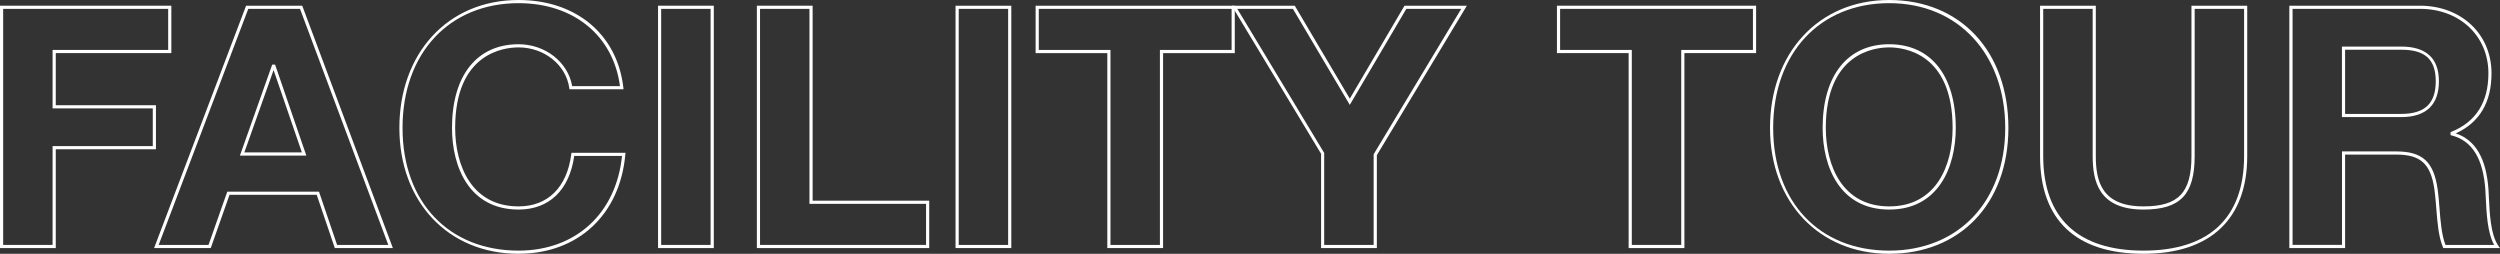 <?xml version="1.0" encoding="UTF-8"?> <svg xmlns="http://www.w3.org/2000/svg" id="Layer_1" data-name="Layer 1" viewBox="0 0 789.05 80.1"><rect x="0" y="0" width="789.05" height="80.1" fill="#333333" stroke="none"/><defs><style> .cls-1 { fill: #fff; } </style></defs><path class="cls-1" d="M17.6,78.3H0V1.8h54.08v14.96H17.6v16.45h31.62v13.9h-31.62v31.19ZM1,77.3h15.6v-31.19h31.62v-11.9h-31.62V15.76h36.48V2.8H1v74.5Z"></path><path class="cls-1" d="M123.99,78.3h-18.32l-5.71-16.81h-27.52l-5.92,16.81h-17.89L77.67,1.8h17.72l.12.32,28.49,76.18ZM106.39,77.3h16.16L94.69,2.8h-16.33l-28.28,74.5h15.73l5.92-16.81h28.95l5.71,16.81ZM96.69,49.11h-20.97l10.19-28.71h.92l9.86,28.71ZM77.13,48.11h18.15l-8.93-25.99-9.23,25.99Z"></path><path class="cls-1" d="M163.67,80.1c-22.15,0-37.62-16.34-37.62-39.73S141.17,0,163.67,0c18.16,0,31.13,10.84,33.07,27.62l.06.56h-17.07l-.06-.43c-1.03-7.29-7.91-12.79-16-12.79-4.7,0-20.01,1.83-20.01,25.41,0,11.98,5.26,24.77,20.01,24.77,9.24,0,15.3-6.01,16.63-16.48l.06-.44h17.06l-.05.54c-1.71,19.03-14.94,31.33-33.7,31.33ZM163.67,1c-21.9,0-36.62,15.82-36.62,39.37s14.71,38.73,36.62,38.73c18.03,0,30.79-11.71,32.65-29.88h-15.08c-1.52,10.76-7.9,16.92-17.57,16.92-15.49,0-21.01-13.31-21.01-25.77,0-16.54,7.86-26.41,21.01-26.41,8.43,0,15.62,5.65,16.92,13.22h15.08c-2.09-15.92-14.59-26.18-32-26.18Z"></path><path class="cls-1" d="M225.29,78.3h-17.6V1.8h17.6v76.5ZM208.68,77.3h15.6V2.8h-15.6v74.5Z"></path><path class="cls-1" d="M293.28,78.3h-54.4V1.8h17.6v61.54h36.8v14.96ZM239.88,77.3h52.4v-12.96h-36.8V2.8h-15.6v74.5Z"></path><path class="cls-1" d="M319.19,78.3h-17.6V1.8h17.6v76.5ZM302.59,77.3h15.6V2.8h-15.6v74.5Z"></path><path class="cls-1" d="M367.09,78.3h-17.6V16.76h-22.63V1.8h62.86v14.96h-22.63v61.54ZM350.49,77.3h15.6V15.76h22.63V2.8h-60.86v12.96h22.63v61.54Z"></path><path class="cls-1" d="M434.56,78.3h-17.6v-29.76L388.76,1.8h19.89l17.37,29.34,17.27-29.34h19.68l-28.41,47.17v29.33ZM417.95,77.3h15.6v-28.61l.07-.12,27.57-45.77h-17.33l-17.84,30.3-17.95-30.3h-17.55l27.42,45.47v29.04Z"></path><path class="cls-1" d="M531.63,78.3h-17.6V16.76h-22.63V1.8h62.86v14.96h-22.63v61.54ZM515.03,77.3h15.6V15.76h22.63V2.8h-60.86v12.96h22.63v61.54Z"></path><path class="cls-1" d="M596.27,80.1c-22.15,0-37.62-16.34-37.62-39.73S573.77,0,596.27,0s37.62,16.22,37.62,40.37-15.47,39.73-37.62,39.73ZM596.27,1c-21.9,0-36.62,15.82-36.62,39.37s14.71,38.73,36.62,38.73,36.62-15.56,36.62-38.73-14.71-39.37-36.62-39.37ZM596.27,66.14c-15.49,0-21.01-13.31-21.01-25.77,0-16.54,7.86-26.41,21.01-26.41s21.01,9.87,21.01,26.41c0,12.46-5.52,25.77-21.01,25.77ZM596.27,14.96c-4.7,0-20.01,1.83-20.01,25.41,0,11.98,5.26,24.77,20.01,24.77s20.01-12.8,20.01-24.77c0-23.58-15.32-25.41-20.01-25.41Z"></path><path class="cls-1" d="M676.53,80.1c-21.36,0-32.65-10.67-32.65-30.85V1.8h17.6v47.45c0,7.86,1.79,15.89,15.04,15.89,11.04,0,15.15-4.31,15.15-15.89V1.8h17.6v47.45c0,19.89-11.63,30.85-32.75,30.85ZM644.88,2.8v46.45c0,19.53,10.94,29.85,31.65,29.85s31.75-10.32,31.75-29.85V2.8h-15.6v46.45c0,12.15-4.53,16.89-16.15,16.89-14.22,0-16.04-9.03-16.04-16.89V2.8h-15.6Z"></path><path class="cls-1" d="M789.05,78.3h-17.89l-.13-.31c-1.39-3.29-1.74-7.78-2.08-12.12-.16-2.04-.33-4.15-.6-6.09-1.19-8.11-4.35-10.99-12.09-10.99h-16.1v29.5h-17.6V1.8h41.21c13.09,0,22.6,8.97,22.6,21.33,0,9.18-3.79,15.55-11.27,18.97,6.26,2.11,9.64,7.95,10.32,17.8.05.75.09,1.61.13,2.54.23,4.91.54,11.64,2.95,15.08l.55.79ZM771.83,77.3h15.37c-2.13-3.82-2.42-10.13-2.64-14.82-.04-.92-.08-1.77-.13-2.52-.69-9.9-4.16-15.53-10.62-17.21l-.37-.1v-.94l.31-.13c7.72-3.13,11.64-9.34,11.64-18.46,0-11.78-9.08-20.33-21.6-20.33h-40.21v74.5h15.6v-29.5h17.1c8.27,0,11.81,3.21,13.08,11.85.28,1.97.44,4.09.6,6.15.32,4.12.66,8.38,1.88,11.5ZM757.85,36.95h-18.69V14.7h18.69c7.91,0,11.92,3.69,11.92,10.97s-3.9,11.29-11.92,11.29ZM740.16,35.95h17.69c7.45,0,10.92-3.27,10.92-10.29s-3.47-9.97-10.92-9.97h-17.69v20.25Z"></path></svg> 